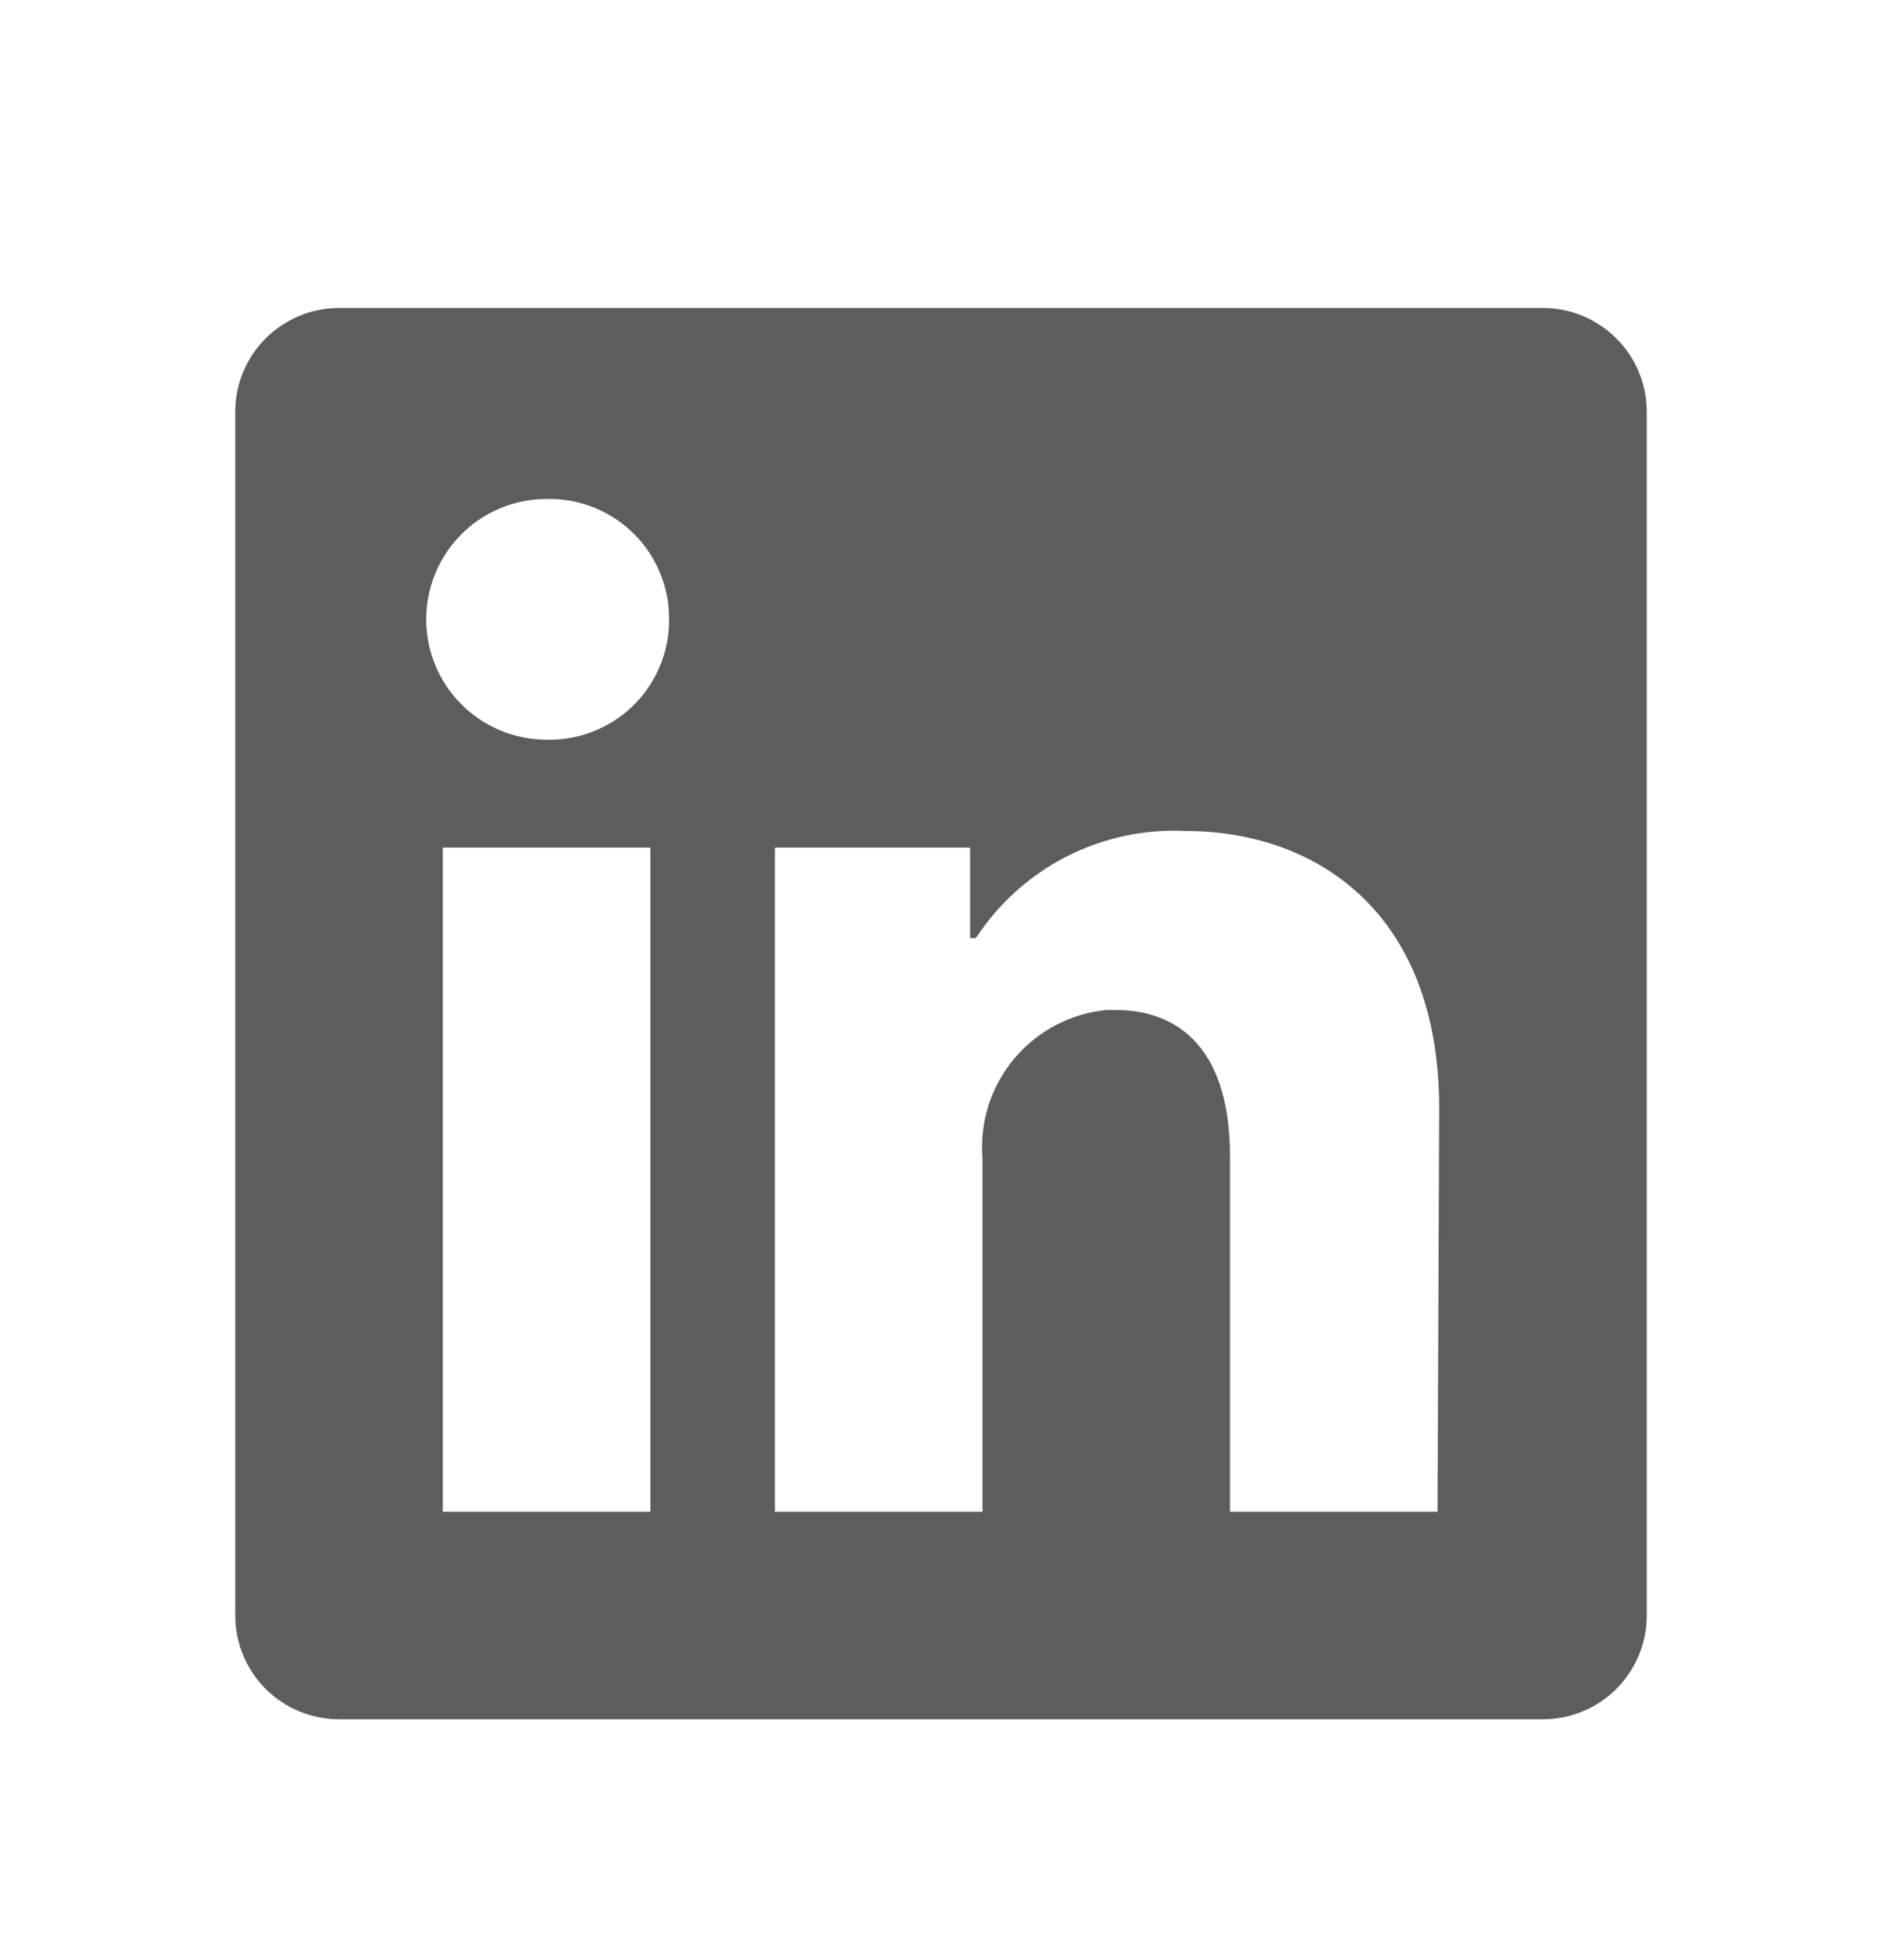 <svg width="24" height="25" viewBox="0 0 24 25" fill="none" xmlns="http://www.w3.org/2000/svg">
<g id="linkedin 1">
<path id="Vector" d="M21 5.252V20.605C21 20.956 20.861 21.292 20.612 21.541C20.364 21.789 20.027 21.928 19.677 21.928H4.324C3.973 21.928 3.636 21.789 3.388 21.541C3.139 21.292 3 20.956 3 20.605V5.252C3 4.901 3.139 4.564 3.388 4.316C3.636 4.068 3.973 3.928 4.324 3.928H19.677C20.027 3.928 20.364 4.068 20.612 4.316C20.861 4.564 21 4.901 21 5.252ZM8.294 10.811H5.647V19.281H8.294V10.811ZM8.532 7.899C8.534 7.699 8.496 7.5 8.42 7.315C8.345 7.129 8.234 6.96 8.093 6.818C7.953 6.675 7.785 6.562 7.601 6.484C7.416 6.406 7.218 6.365 7.018 6.364H6.971C6.563 6.364 6.173 6.525 5.885 6.813C5.597 7.101 5.435 7.492 5.435 7.899C5.435 8.306 5.597 8.697 5.885 8.984C6.173 9.272 6.563 9.434 6.971 9.434C7.171 9.439 7.37 9.404 7.557 9.332C7.744 9.26 7.915 9.152 8.06 9.014C8.205 8.876 8.321 8.71 8.402 8.527C8.483 8.344 8.528 8.147 8.532 7.946V7.899ZM18.353 14.135C18.353 11.589 16.733 10.599 15.123 10.599C14.597 10.572 14.072 10.685 13.602 10.924C13.132 11.164 12.733 11.523 12.445 11.965H12.371V10.811H9.882V19.281H12.529V14.776C12.491 14.314 12.636 13.857 12.934 13.502C13.231 13.147 13.657 12.924 14.118 12.881H14.218C15.06 12.881 15.685 13.41 15.685 14.744V19.281H18.332L18.353 14.135Z" fill="#5D5D5D"/>
</g>
</svg>
